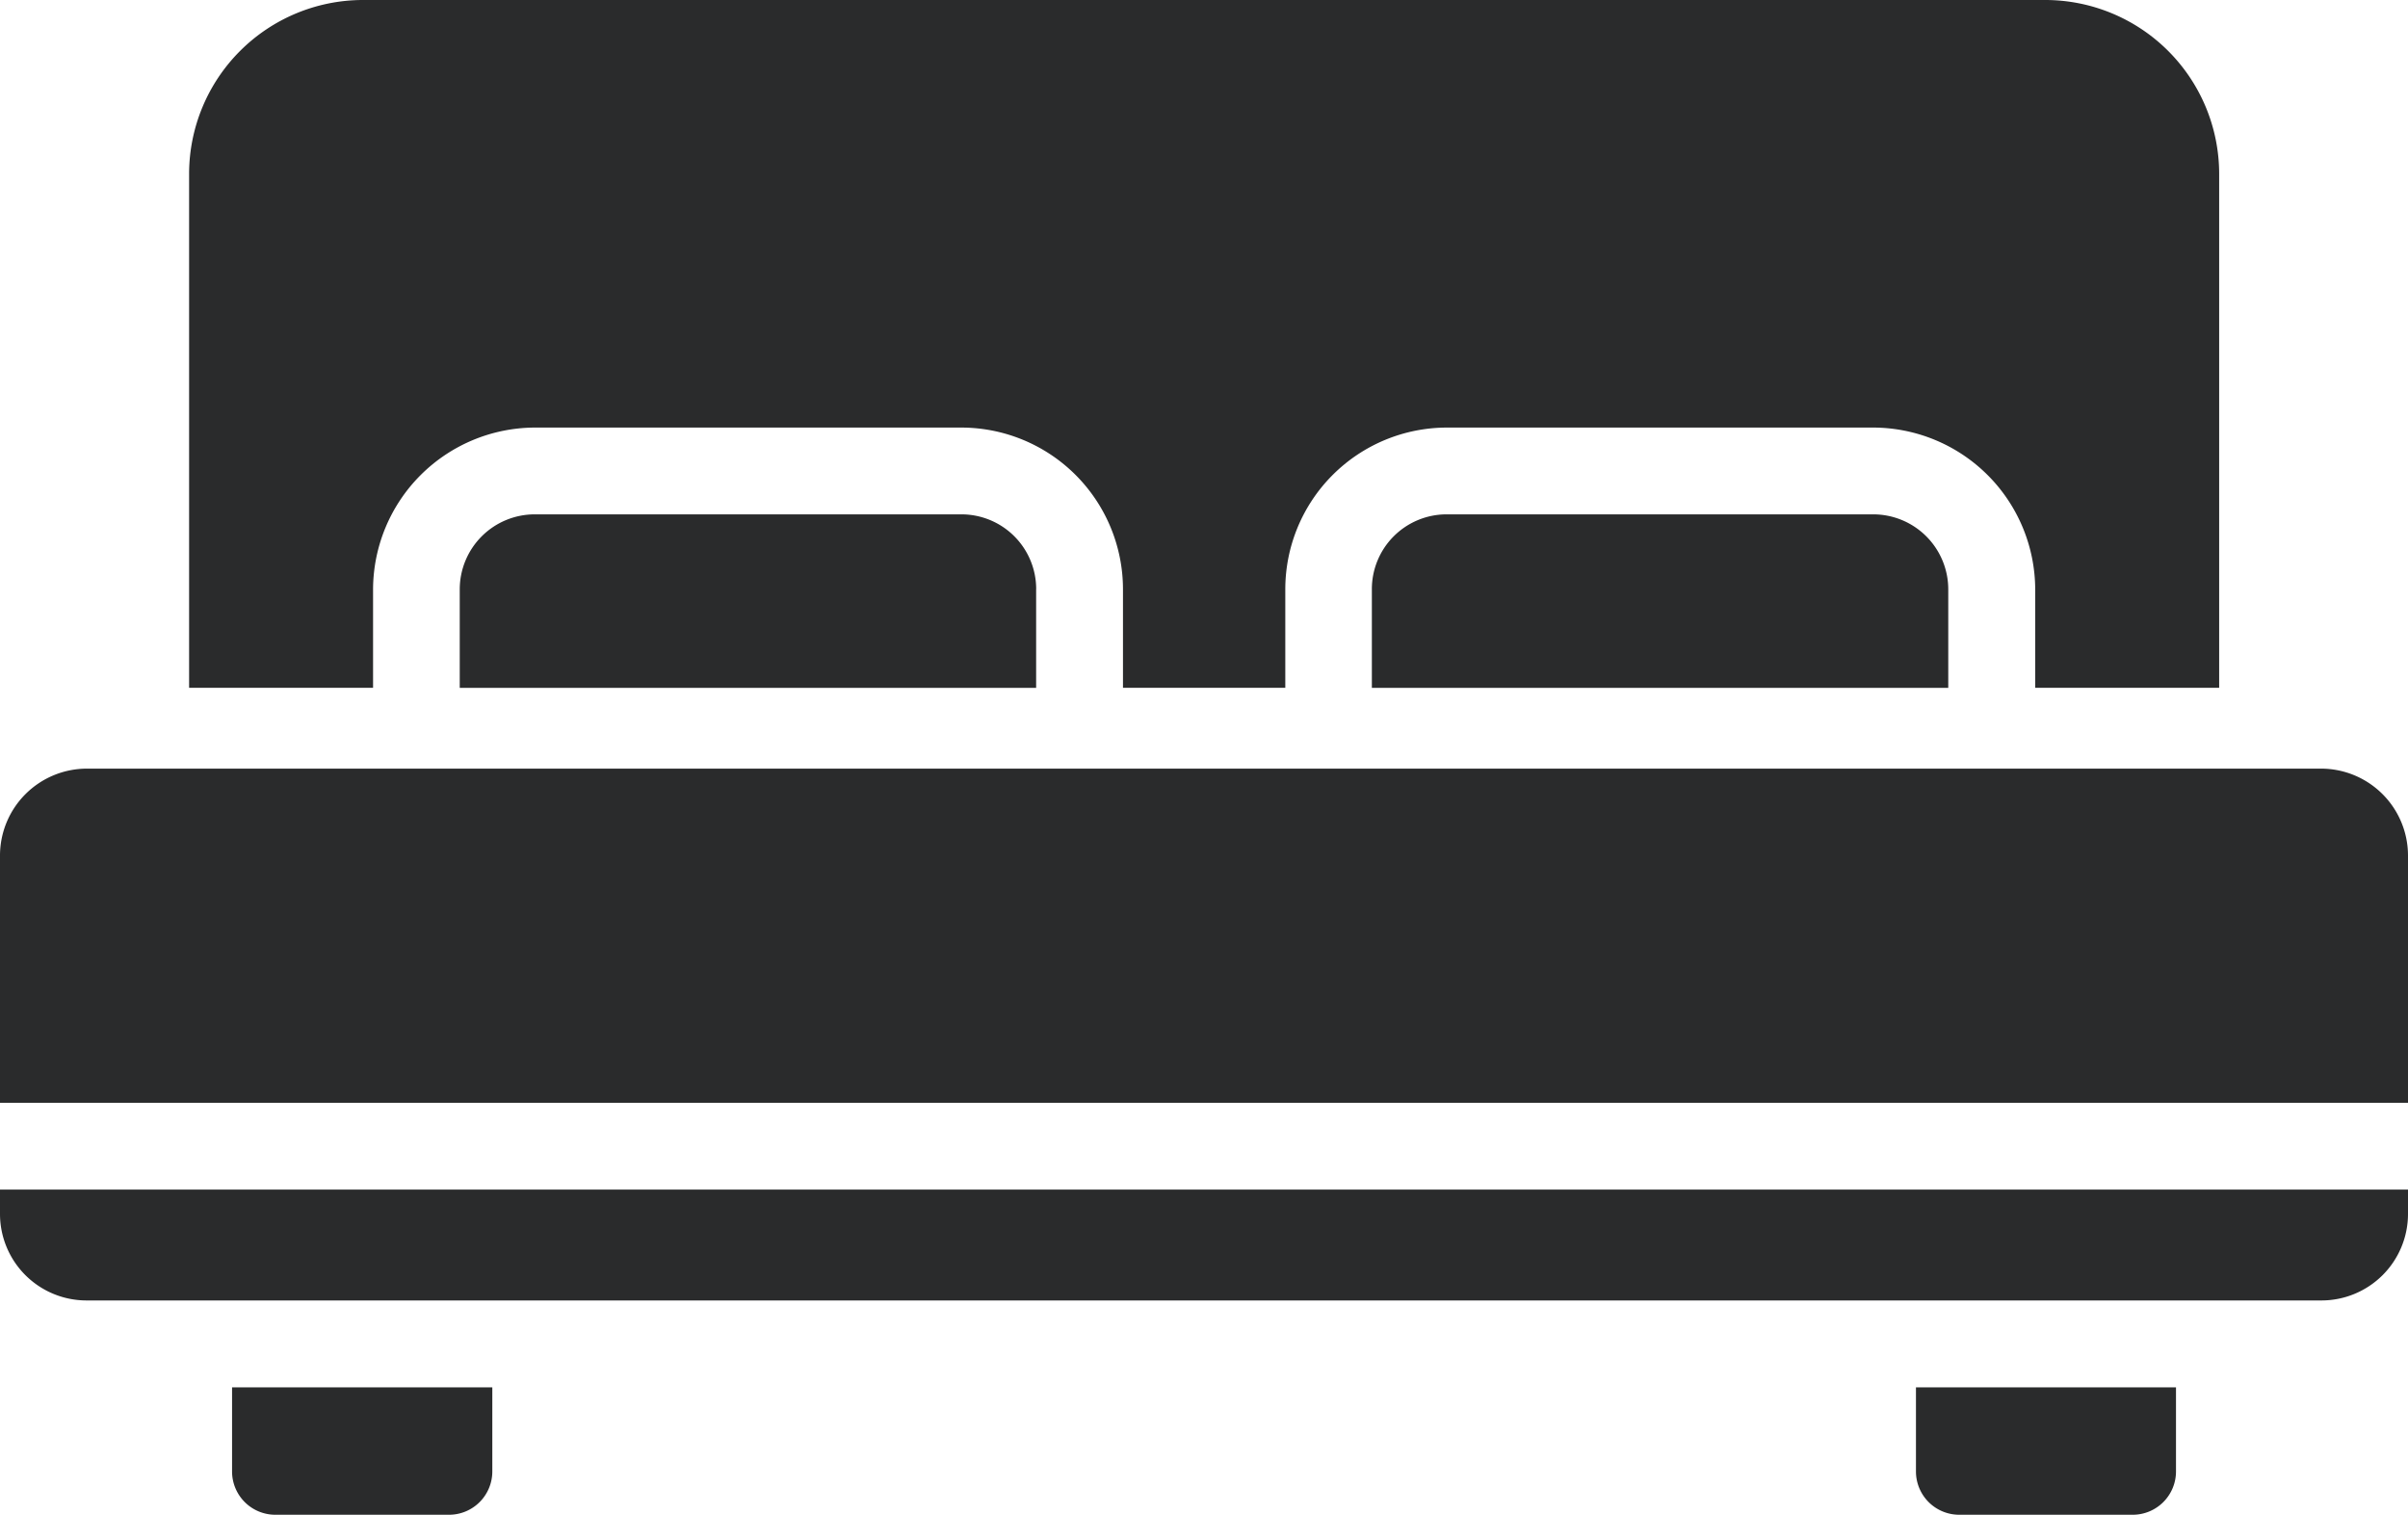 <svg xmlns="http://www.w3.org/2000/svg" width="44.505" height="28" viewBox="0 0 44.505 28"><g id="double-bed" transform="translate(0 -82.36)"><g id="King_Size_Bed" transform="translate(0 82.36)"><path id="Tracciato_1651" data-name="Tracciato 1651" d="M44.505,225.723V230.3H0v-4.577a1.608,1.608,0,0,1,1.6-1.6H42.9A1.608,1.608,0,0,1,44.505,225.723Z" transform="translate(0 -209.916)" fill="#2a2b2c"></path><path id="Tracciato_1652" data-name="Tracciato 1652" d="M44.505,301.8v.449a1.6,1.6,0,0,1-1.6,1.6H1.6a1.6,1.6,0,0,1-1.6-1.6H0V301.8Z" transform="translate(0 -279.812)" fill="#2a2b2c"></path><path id="Tracciato_1653" data-name="Tracciato 1653" d="M47.61,338.28v1.555a.8.8,0,0,1-.8.8H43.6a.8.8,0,0,1-.8-.8V338.28Z" transform="translate(-38.511 -312.637)" fill="#2a2b2c"></path><path id="Tracciato_1654" data-name="Tracciato 1654" d="M358.17,338.28v1.555a.8.8,0,0,1-.8.8h-3.206a.8.8,0,0,1-.8-.8V338.28Z" transform="translate(-317.953 -312.637)" fill="#2a2b2c"></path><path id="Tracciato_1655" data-name="Tracciato 1655" d="M72.4,85.566v9.507H69v-1.82a3,3,0,0,0-2.99-2.99h-7.88a2.99,2.99,0,0,0-2.99,2.99v1.82h-3v-1.82a2.99,2.99,0,0,0-2.99-2.99h-7.88a3,3,0,0,0-2.99,2.99v1.82h-3.4V85.566a3.216,3.216,0,0,1,3.206-3.206h31.1A3.216,3.216,0,0,1,72.4,85.566Z" transform="translate(-31.385 -82.36)" fill="#2a2b2c"></path><path id="Tracciato_1656" data-name="Tracciato 1656" d="M95.453,178.627v1.82H84.8v-1.82a1.387,1.387,0,0,1,1.387-1.387h7.88a1.382,1.382,0,0,1,1.387,1.377Z" transform="translate(-76.303 -167.733)" fill="#2a2b2c"></path><path id="Tracciato_1657" data-name="Tracciato 1657" d="M263.693,178.627v1.82H253.04v-1.82a1.382,1.382,0,0,1,1.377-1.387h7.889A1.387,1.387,0,0,1,263.693,178.627Z" transform="translate(-227.685 -167.733)" fill="#2a2b2c"></path></g></g></svg>